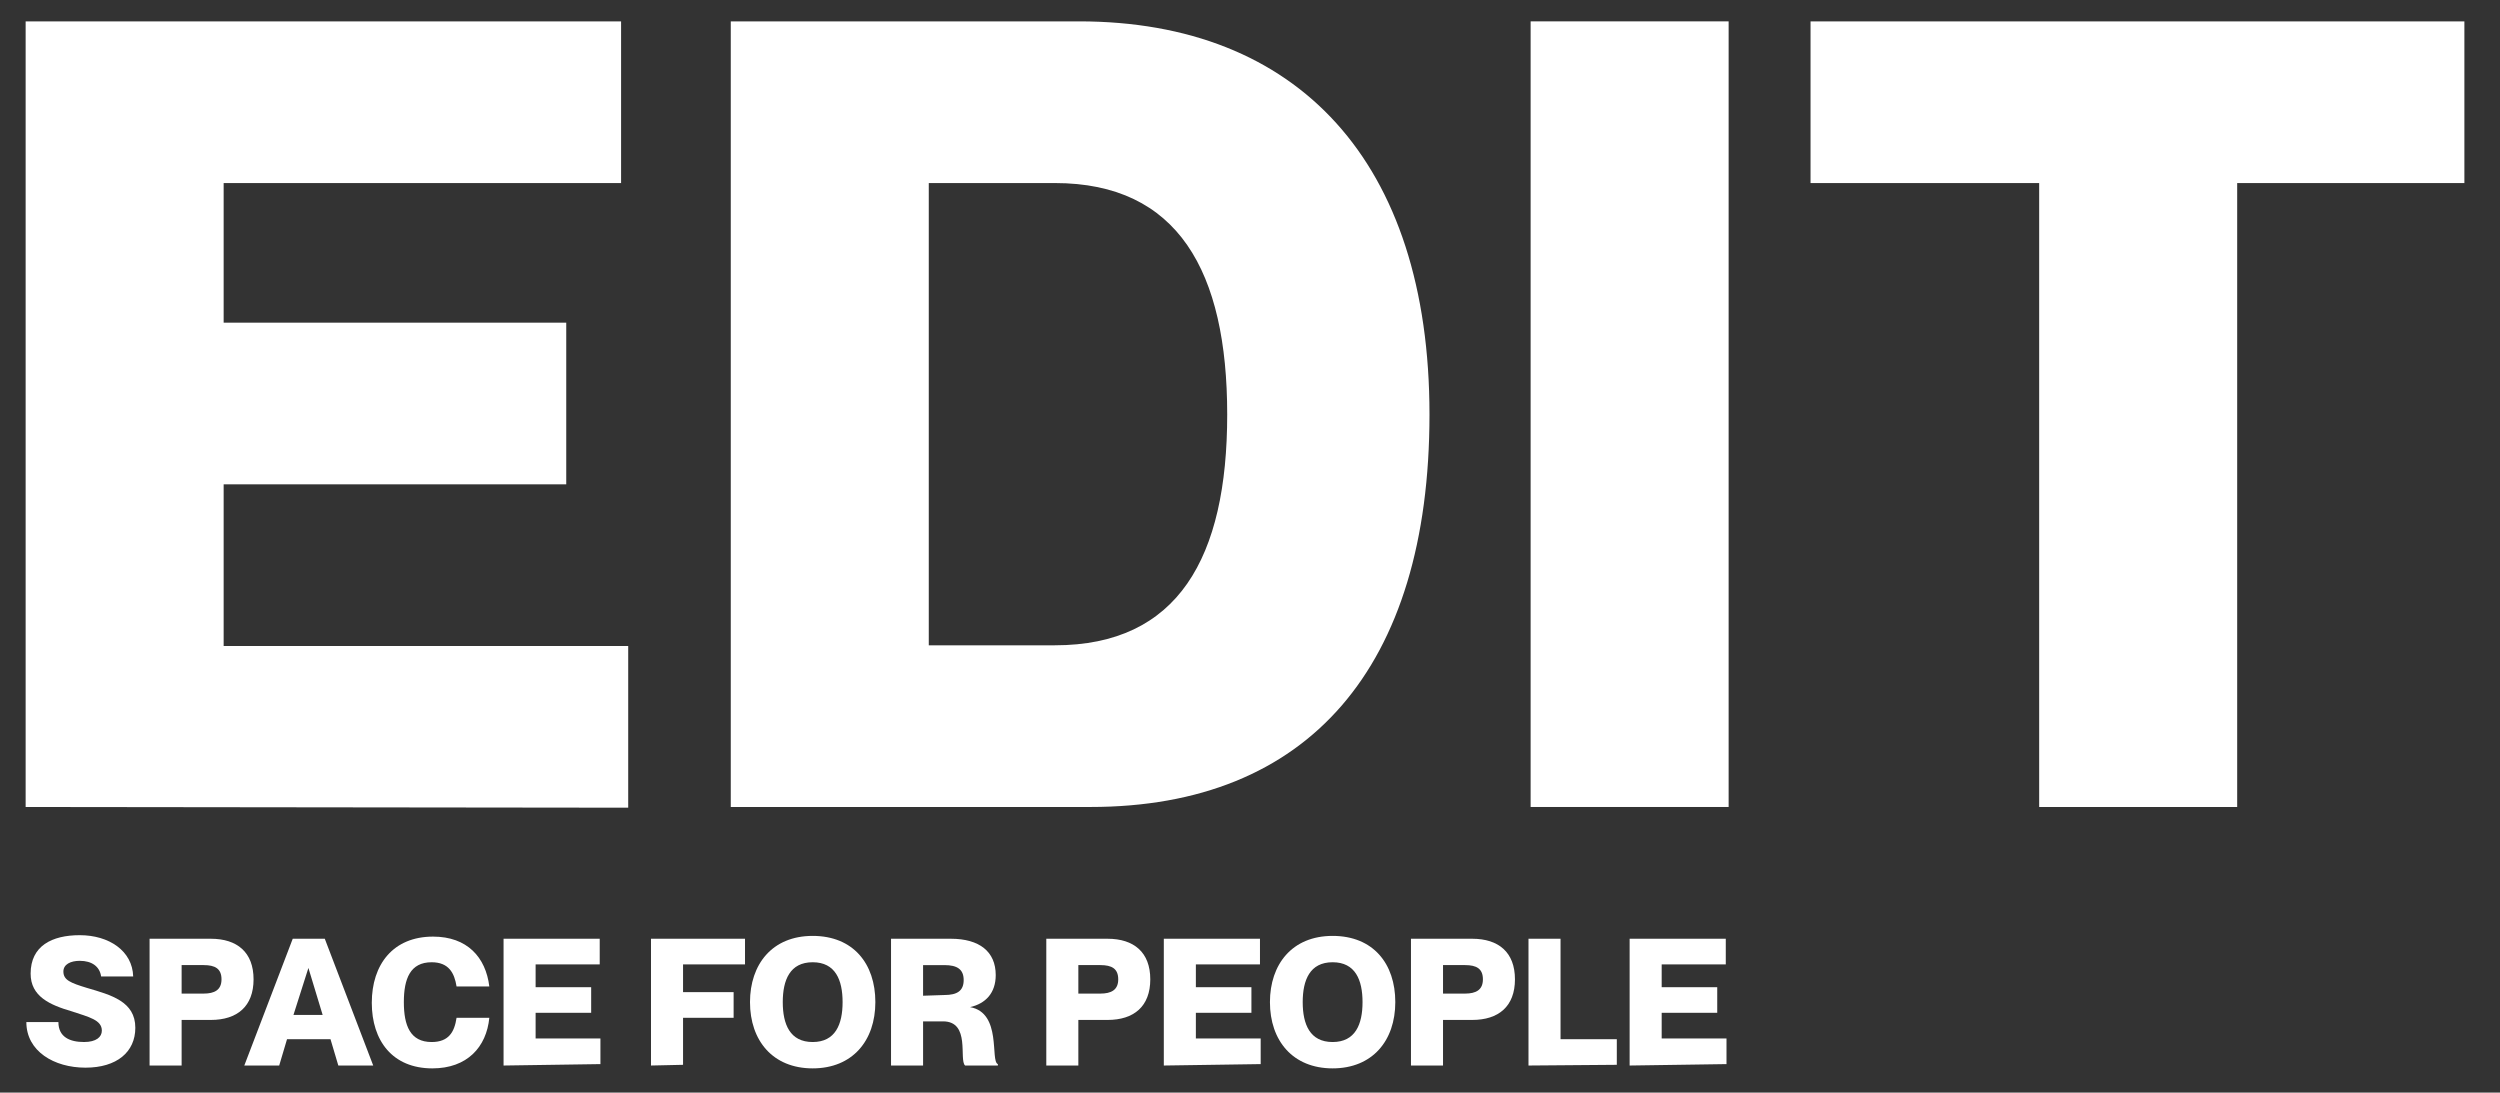 <svg xmlns="http://www.w3.org/2000/svg" xmlns:xlink="http://www.w3.org/1999/xlink" id="Layer_1" x="0px" y="0px" viewBox="0 0 351 153.4" style="enable-background:new 0 0 351 153.4;" xml:space="preserve"><rect x="0" y="0" width="351" height="153.4" fill="#333333" stroke="none"/><style type="text/css">	.st0{fill:#FFFFFF;}</style><g>	<path class="st0" d="M3.6,113.3V3h83.6v22.7H31.4v19.6h48.1v22.7H31.4v22.7h56.8v22.7L3.6,113.3L3.6,113.3z"></path>	<path class="st0" d="M102.6,113.3V3h48.9c30.7,0,49.2,19.7,49.2,55.2s-17,55.1-47.6,55.1H102.6L102.6,113.3z M148.1,90.6  c17.3,0,24.2-12.3,24.2-32.4s-6.9-32.5-24.2-32.5h-17.7v64.9L148.1,90.6L148.1,90.6z"></path>	<path class="st0" d="M214.9,113.3V3h27.8v110.3H214.9z"></path>	<path class="st0" d="M286.3,113.3V25.7h-32.1V3H346v22.7h-31.9v87.6H286.3z"></path></g><g>	<path class="st0" d="M3.7,143.5h4.5c0,2.1,1.6,2.8,3.6,2.8c1.7,0,2.5-0.7,2.5-1.6c0-1.5-1.8-1.9-4.2-2.7c-3.1-0.9-5.8-2.1-5.8-5.3  c0-3.9,3-5.4,6.9-5.4c4.1,0,7.4,2.2,7.5,5.8h-4.5c-0.2-1.4-1.3-2.2-3-2.2c-1.3,0-2.3,0.5-2.3,1.5c0,1.2,1,1.6,3.3,2.3  c3.4,1,6.8,1.9,6.8,5.6c0,3.4-2.6,5.6-7,5.6S3.7,147.6,3.7,143.5L3.7,143.5z"></path>	<path class="st0" d="M21,149.6v-17.8h8.6c3.7,0,6,1.9,6,5.7s-2.3,5.7-6,5.7h-4.1v6.4L21,149.6L21,149.6z M28.6,139.5  c1.5,0,2.5-0.5,2.5-2s-0.9-2-2.5-2h-3.1v4L28.6,139.5L28.6,139.5z"></path>	<path class="st0" d="M34.3,149.6l6.8-17.8h4.5l6.8,17.8h-4.9l-1.1-3.7h-6.1l-1.1,3.7H34.3L34.3,149.6z M41.2,142.5h4.1l-2-6.6h0  L41.2,142.5z"></path>	<path class="st0" d="M52.2,140.8c0-5.4,3-9.3,8.6-9.3c4.8,0,7.4,2.9,7.9,7h-4.6c-0.3-1.9-1.1-3.4-3.5-3.4c-3,0-3.9,2.3-3.9,5.6  s0.9,5.6,3.9,5.6c2.4,0,3.2-1.4,3.5-3.4h4.6c-0.4,4.1-3.1,7.1-8,7.1C55.1,150,52.2,146.1,52.2,140.8L52.2,140.8z"></path>	<path class="st0" d="M70.7,149.6v-17.8h13.5v3.6h-9v3.2H83v3.6h-7.8v3.6h9.1v3.6L70.7,149.6L70.7,149.6z"></path>	<path class="st0" d="M91.4,149.6v-17.8h13.2v3.6h-8.7v3.9h7.1v3.6h-7.1v6.6L91.4,149.6L91.4,149.6z"></path>	<path class="st0" d="M105.3,140.7c0-5.3,3.1-9.3,8.8-9.3s8.8,3.9,8.8,9.3s-3.2,9.3-8.8,9.3S105.3,146.1,105.3,140.7z M118.3,140.7  c0-3.1-1-5.6-4.2-5.6s-4.2,2.5-4.2,5.6s1,5.6,4.2,5.6S118.3,143.8,118.3,140.7z"></path>	<path class="st0" d="M125.1,149.6v-17.8h8.4c4,0,6.3,1.8,6.3,5.1c0,2.5-1.4,4-3.6,4.5v0c4.5,0.8,2.8,7.6,3.9,8v0.2h-4.6  c-0.9-0.8,0.8-6.2-3.1-6.2h-2.8v6.2L125.1,149.6L125.1,149.6z M132.6,139.7c1.8,0,2.7-0.6,2.7-2.1s-0.9-2.1-2.7-2.1h-3v4.3  L132.6,139.7L132.6,139.7z"></path>	<path class="st0" d="M146.9,149.6v-17.8h8.6c3.7,0,6,1.9,6,5.7s-2.3,5.7-6,5.7h-4.1v6.4L146.9,149.6L146.9,149.6z M154.5,139.5  c1.5,0,2.5-0.5,2.5-2s-0.9-2-2.5-2h-3.1v4L154.5,139.5L154.5,139.5z"></path>	<path class="st0" d="M163.4,149.6v-17.8h13.5v3.6h-9v3.2h7.8v3.6h-7.8v3.6h9.1v3.6L163.4,149.6L163.4,149.6z"></path>	<path class="st0" d="M198.1,149.6v-17.8h8.6c3.7,0,6,1.9,6,5.7s-2.3,5.7-6,5.7h-4.1v6.4L198.1,149.6L198.1,149.6z M205.7,139.5  c1.5,0,2.5-0.5,2.5-2s-0.9-2-2.5-2h-3.1v4L205.7,139.5L205.7,139.5z"></path>	<path class="st0" d="M214.6,149.6v-17.8h4.5v14.1h7.9v3.6L214.6,149.6L214.6,149.6z"></path>	<path class="st0" d="M228.8,149.6v-17.8h13.5v3.6h-9v3.2h7.8v3.6h-7.8v3.6h9.1v3.6L228.8,149.6L228.8,149.6z"></path></g><path class="st0" d="M178.3,140.7c0-5.3,3.1-9.3,8.8-9.3s8.8,3.9,8.8,9.3s-3.2,9.3-8.8,9.3S178.3,146.1,178.3,140.7z M191.3,140.7 c0-3.1-1-5.6-4.2-5.6s-4.2,2.5-4.2,5.6s1,5.6,4.2,5.6S191.3,143.8,191.3,140.7z"></path></svg>